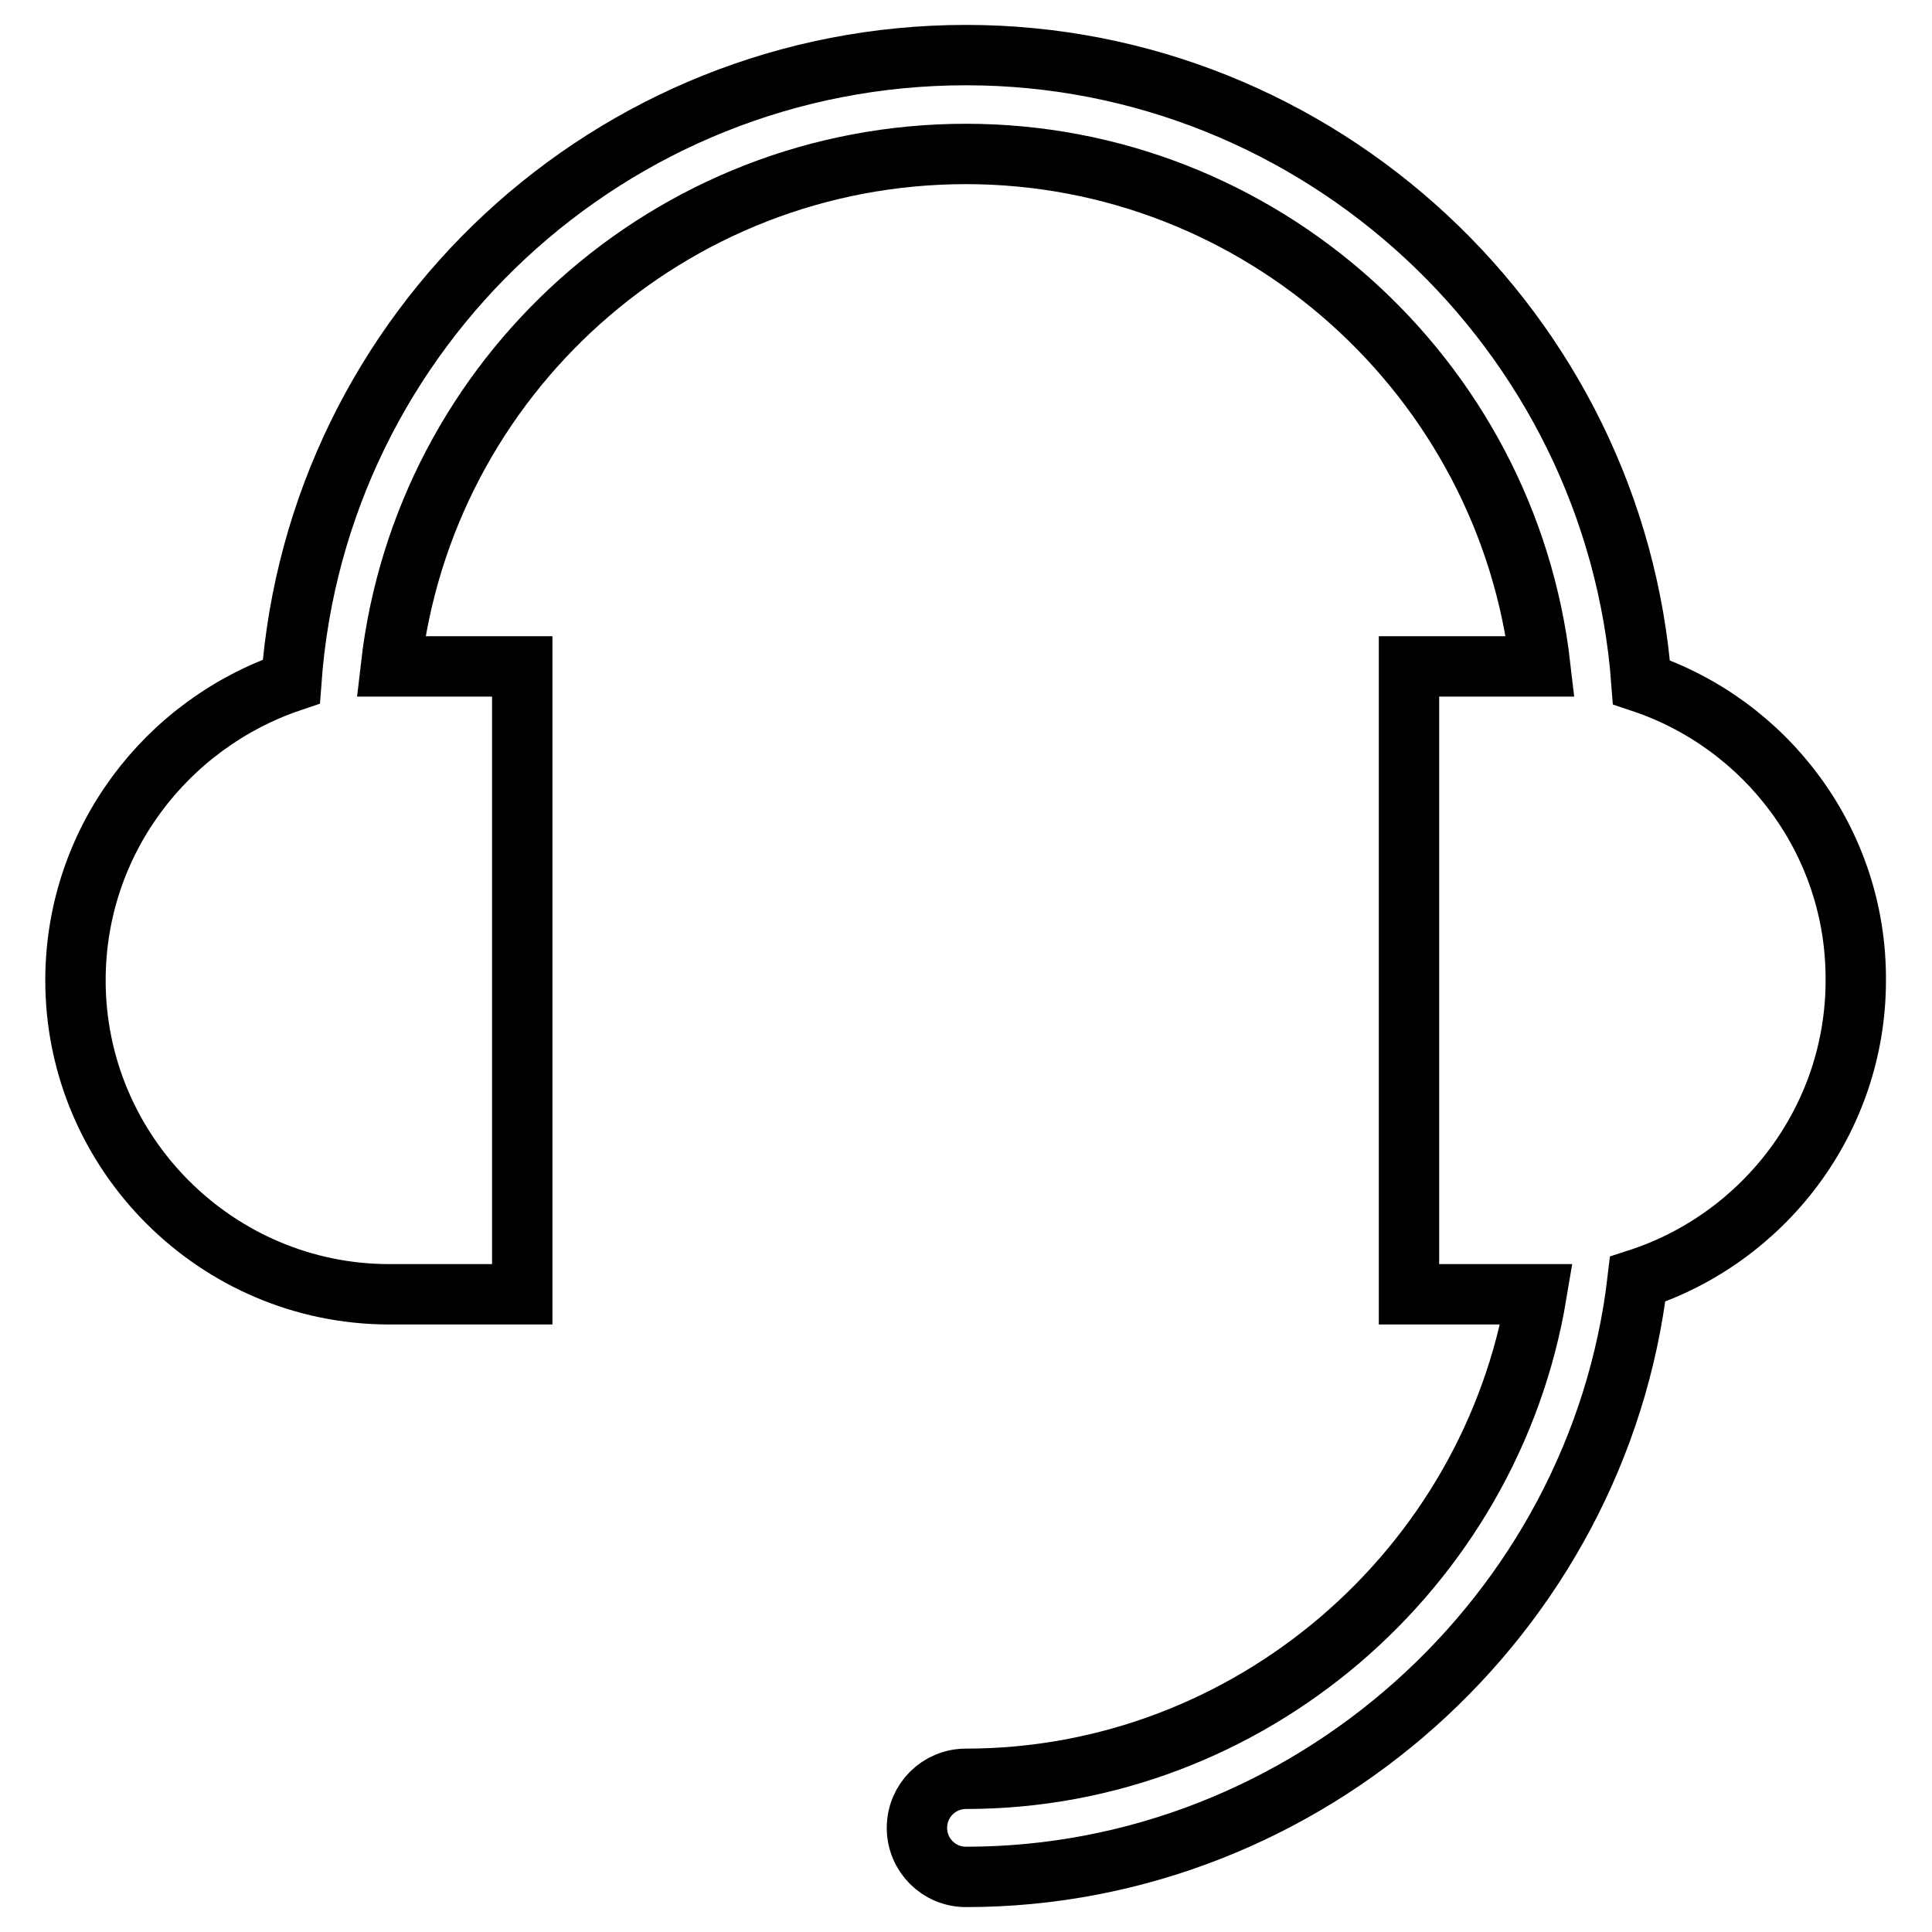 <?xml version="1.0" encoding="utf-8"?>
<!-- Svg Vector Icons : http://www.onlinewebfonts.com/icon -->
<!DOCTYPE svg PUBLIC "-//W3C//DTD SVG 1.1//EN" "http://www.w3.org/Graphics/SVG/1.1/DTD/svg11.dtd">
<svg version="1.1" xmlns="http://www.w3.org/2000/svg" xmlns:xlink="http://www.w3.org/1999/xlink" x="0px" y="0px" viewBox="0 0 256 256" enable-background="new 0 0 256 256" xml:space="preserve">
<g> <path stroke-width="8" fill-opacity="0" stroke="#000000"  d="M217.5,90.4C214,43.8,174.8,7.3,128,7.3c-47,0-86,36.3-89.4,83C22,95.9,10,111.5,10,129.9l0,0 c0,22.9,18.7,41.6,41.6,41.6h17.6V88.3H51.8c4.4-38.4,37-67.9,76.2-67.9c39,0,71.7,29.6,76.1,67.9h-17.4v83.2h16.9 c-6.1,36.5-38.1,64.2-75.6,64.2c-3.6,0-6.5,2.9-6.5,6.5s2.9,6.5,6.5,6.5c45.2,0,83.8-34.6,89-79.2c16.7-5.4,28.9-21.1,28.9-39.6 l0,0C246,111.5,234,95.9,217.5,90.4z"/></g>
</svg>